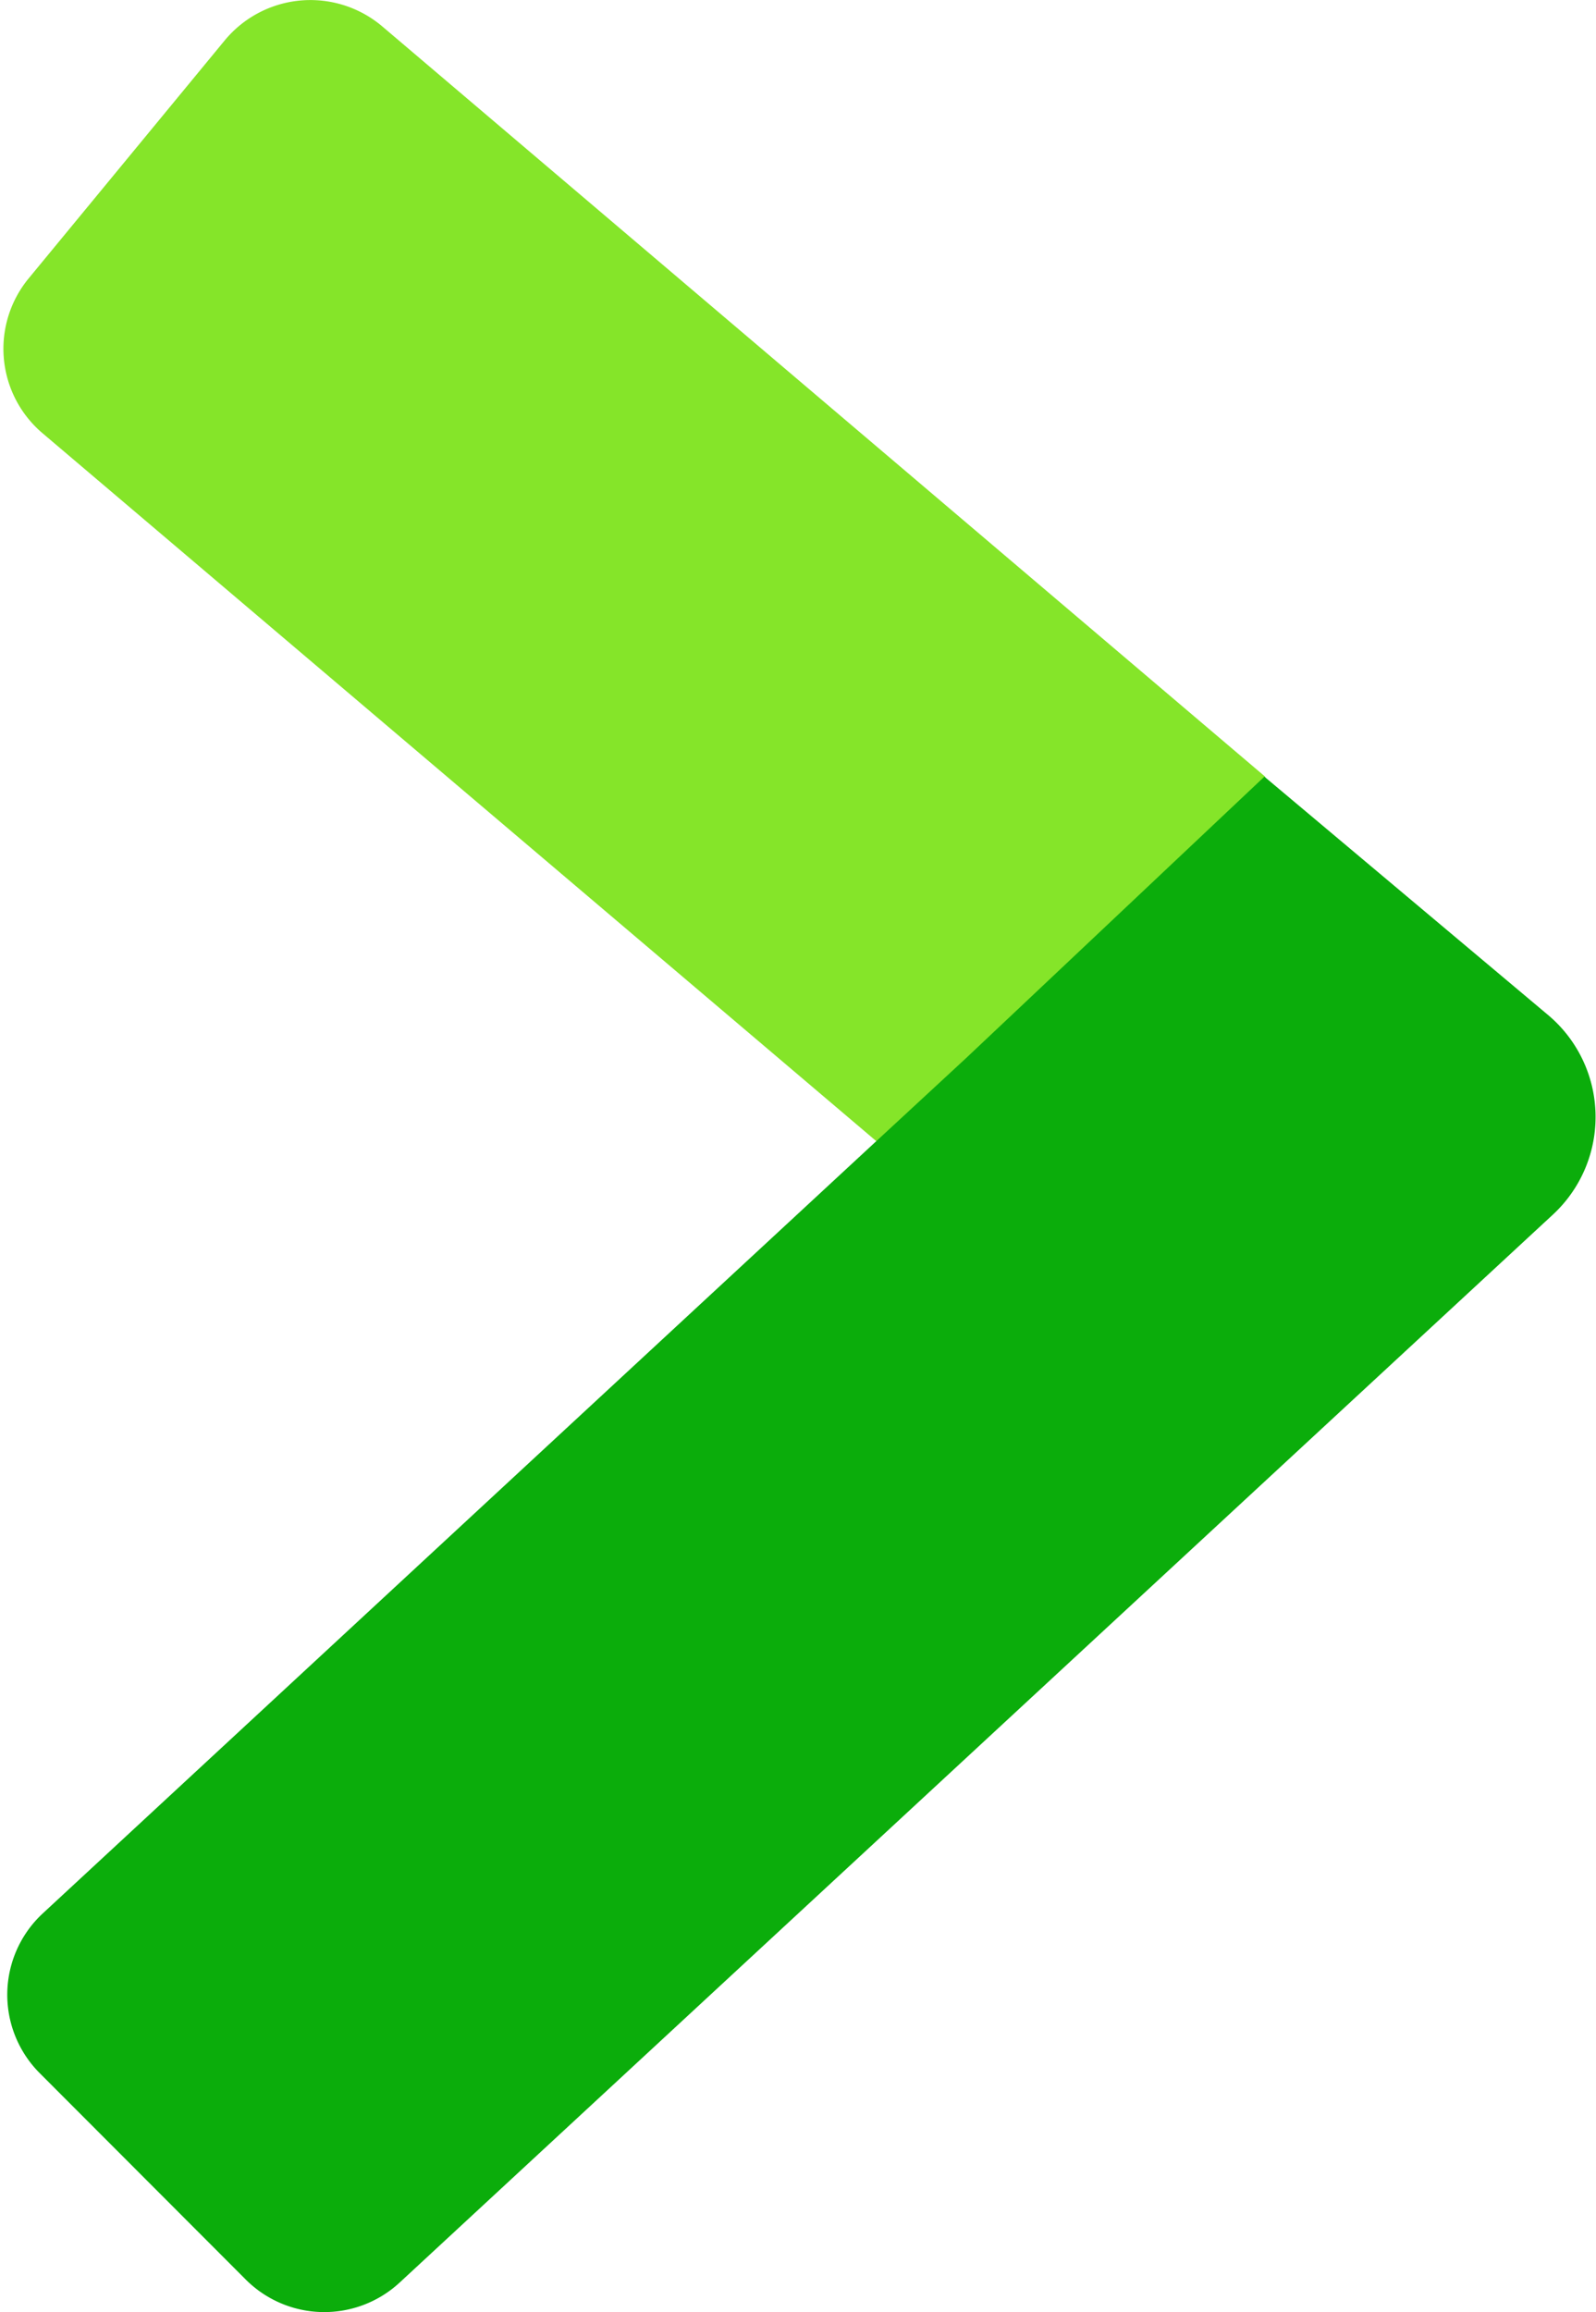 <svg id="Icon" xmlns="http://www.w3.org/2000/svg" viewBox="0 0 74.9 108.43"><defs><style>.cls-1{fill:#85e529;}.cls-2{fill:#0bad0b;}.cls-3{fill:none;}</style></defs><title>m03-icon-bullet1</title><path class="cls-1" d="M152.15,129.2l-14,13.2-4.23,3.91L94.78,113.1a5.19,5.19,0,0,1-.65-7.27l9.2-11.16a5.22,5.22,0,0,1,7.38-.66Z" transform="translate(-92.78 -92.78)"/><path class="cls-2" d="M165.68,149.72l-54.14,50.1a5.21,5.21,0,0,1-7.22-.13L94.64,190a5.2,5.2,0,0,1,.15-7.49l24.55-22.73,14.55-13.47,4.23-3.91,14-13.2.09.08,13.22,11.1A6.24,6.24,0,0,1,165.68,149.72Z" transform="translate(-92.78 -92.78)"/><path class="cls-3" d="M202.27,119.81" transform="translate(-92.78 -92.78)"/><rect class="cls-3" width="74.9" height="108.43"/></svg>